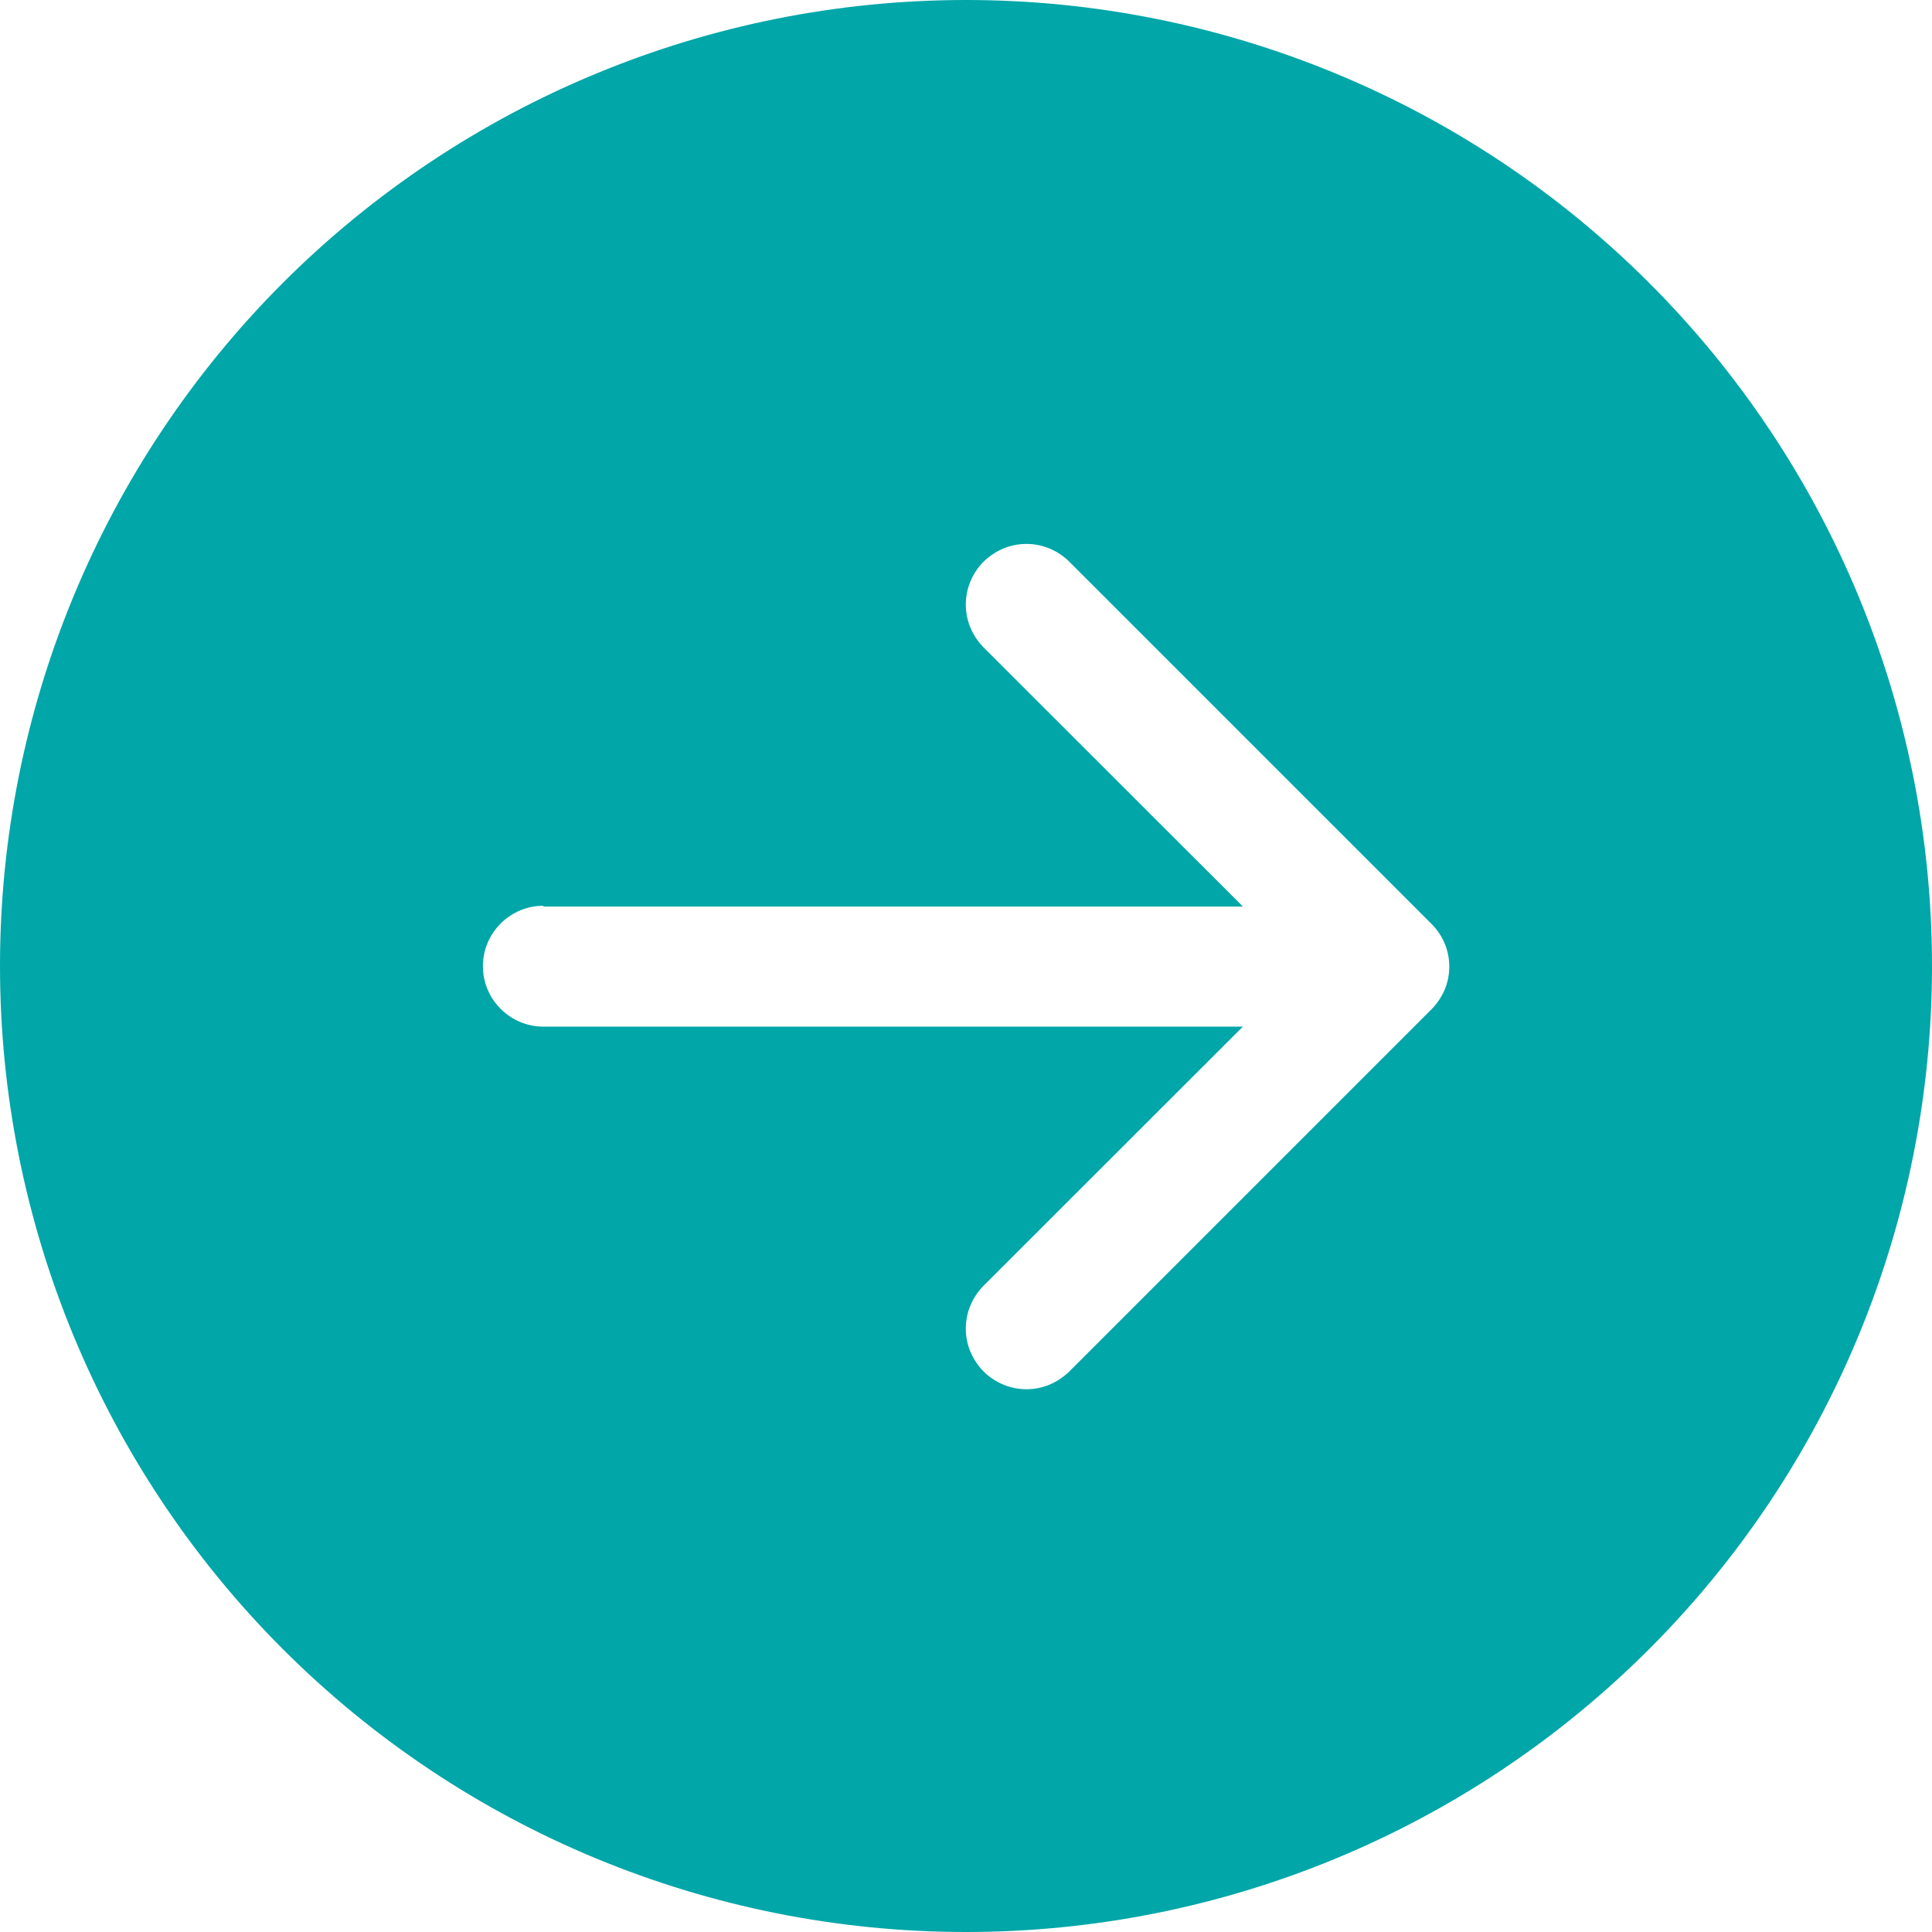 <?xml version="1.0" encoding="UTF-8"?> <svg xmlns="http://www.w3.org/2000/svg" xmlns:xlink="http://www.w3.org/1999/xlink" id="_лой_1" data-name=" лой 1" width="3.53cm" height="3.53cm" viewBox="0 0 100.06 100.06"><defs><style> .cls-1 { fill: #00a6a8; } .cls-2 { clip-path: url(#clippath); } .cls-3 { fill: none; } </style><clipPath id="clippath"><rect class="cls-3" width="100.06" height="100.06"></rect></clipPath></defs><g class="cls-2"><path class="cls-1" d="M50.03,0c13.27,0,26,5.27,35.38,14.65,9.39,9.39,14.65,22.1,14.65,35.38s-5.27,26-14.65,35.38c-9.39,9.39-22.1,14.65-35.38,14.65s-26-5.27-35.38-14.65C5.27,76.03,0,63.3,0,50.03S5.27,24.04,14.65,14.65C24.04,5.27,36.76,0,50.03,0ZM28.14,46.91c-.83,0-1.62,.33-2.21,.92-.59,.59-.92,1.38-.92,2.21s.33,1.62,.92,2.21,1.38,.92,2.21,.92h36.23l-13.43,13.42c-.29,.29-.52,.64-.68,1.02s-.24,.79-.24,1.2,.08,.82,.24,1.2,.39,.72,.68,1.02c.29,.29,.64,.52,1.02,.68s.79,.24,1.2,.24,.82-.08,1.2-.24c.38-.16,.72-.39,1.02-.68l18.76-18.76c.29-.29,.52-.64,.68-1.01,.16-.38,.24-.79,.24-1.2s-.08-.82-.24-1.2c-.16-.38-.39-.72-.68-1.01l-18.76-18.76c-.29-.29-.64-.52-1.02-.68s-.79-.24-1.2-.24-.82,.08-1.2,.24-.72,.39-1.02,.68c-.29,.29-.52,.64-.68,1.02-.16,.38-.24,.79-.24,1.2s.08,.82,.24,1.2,.39,.72,.68,1.02l13.43,13.42H28.14v-.04Z"></path></g></svg> 